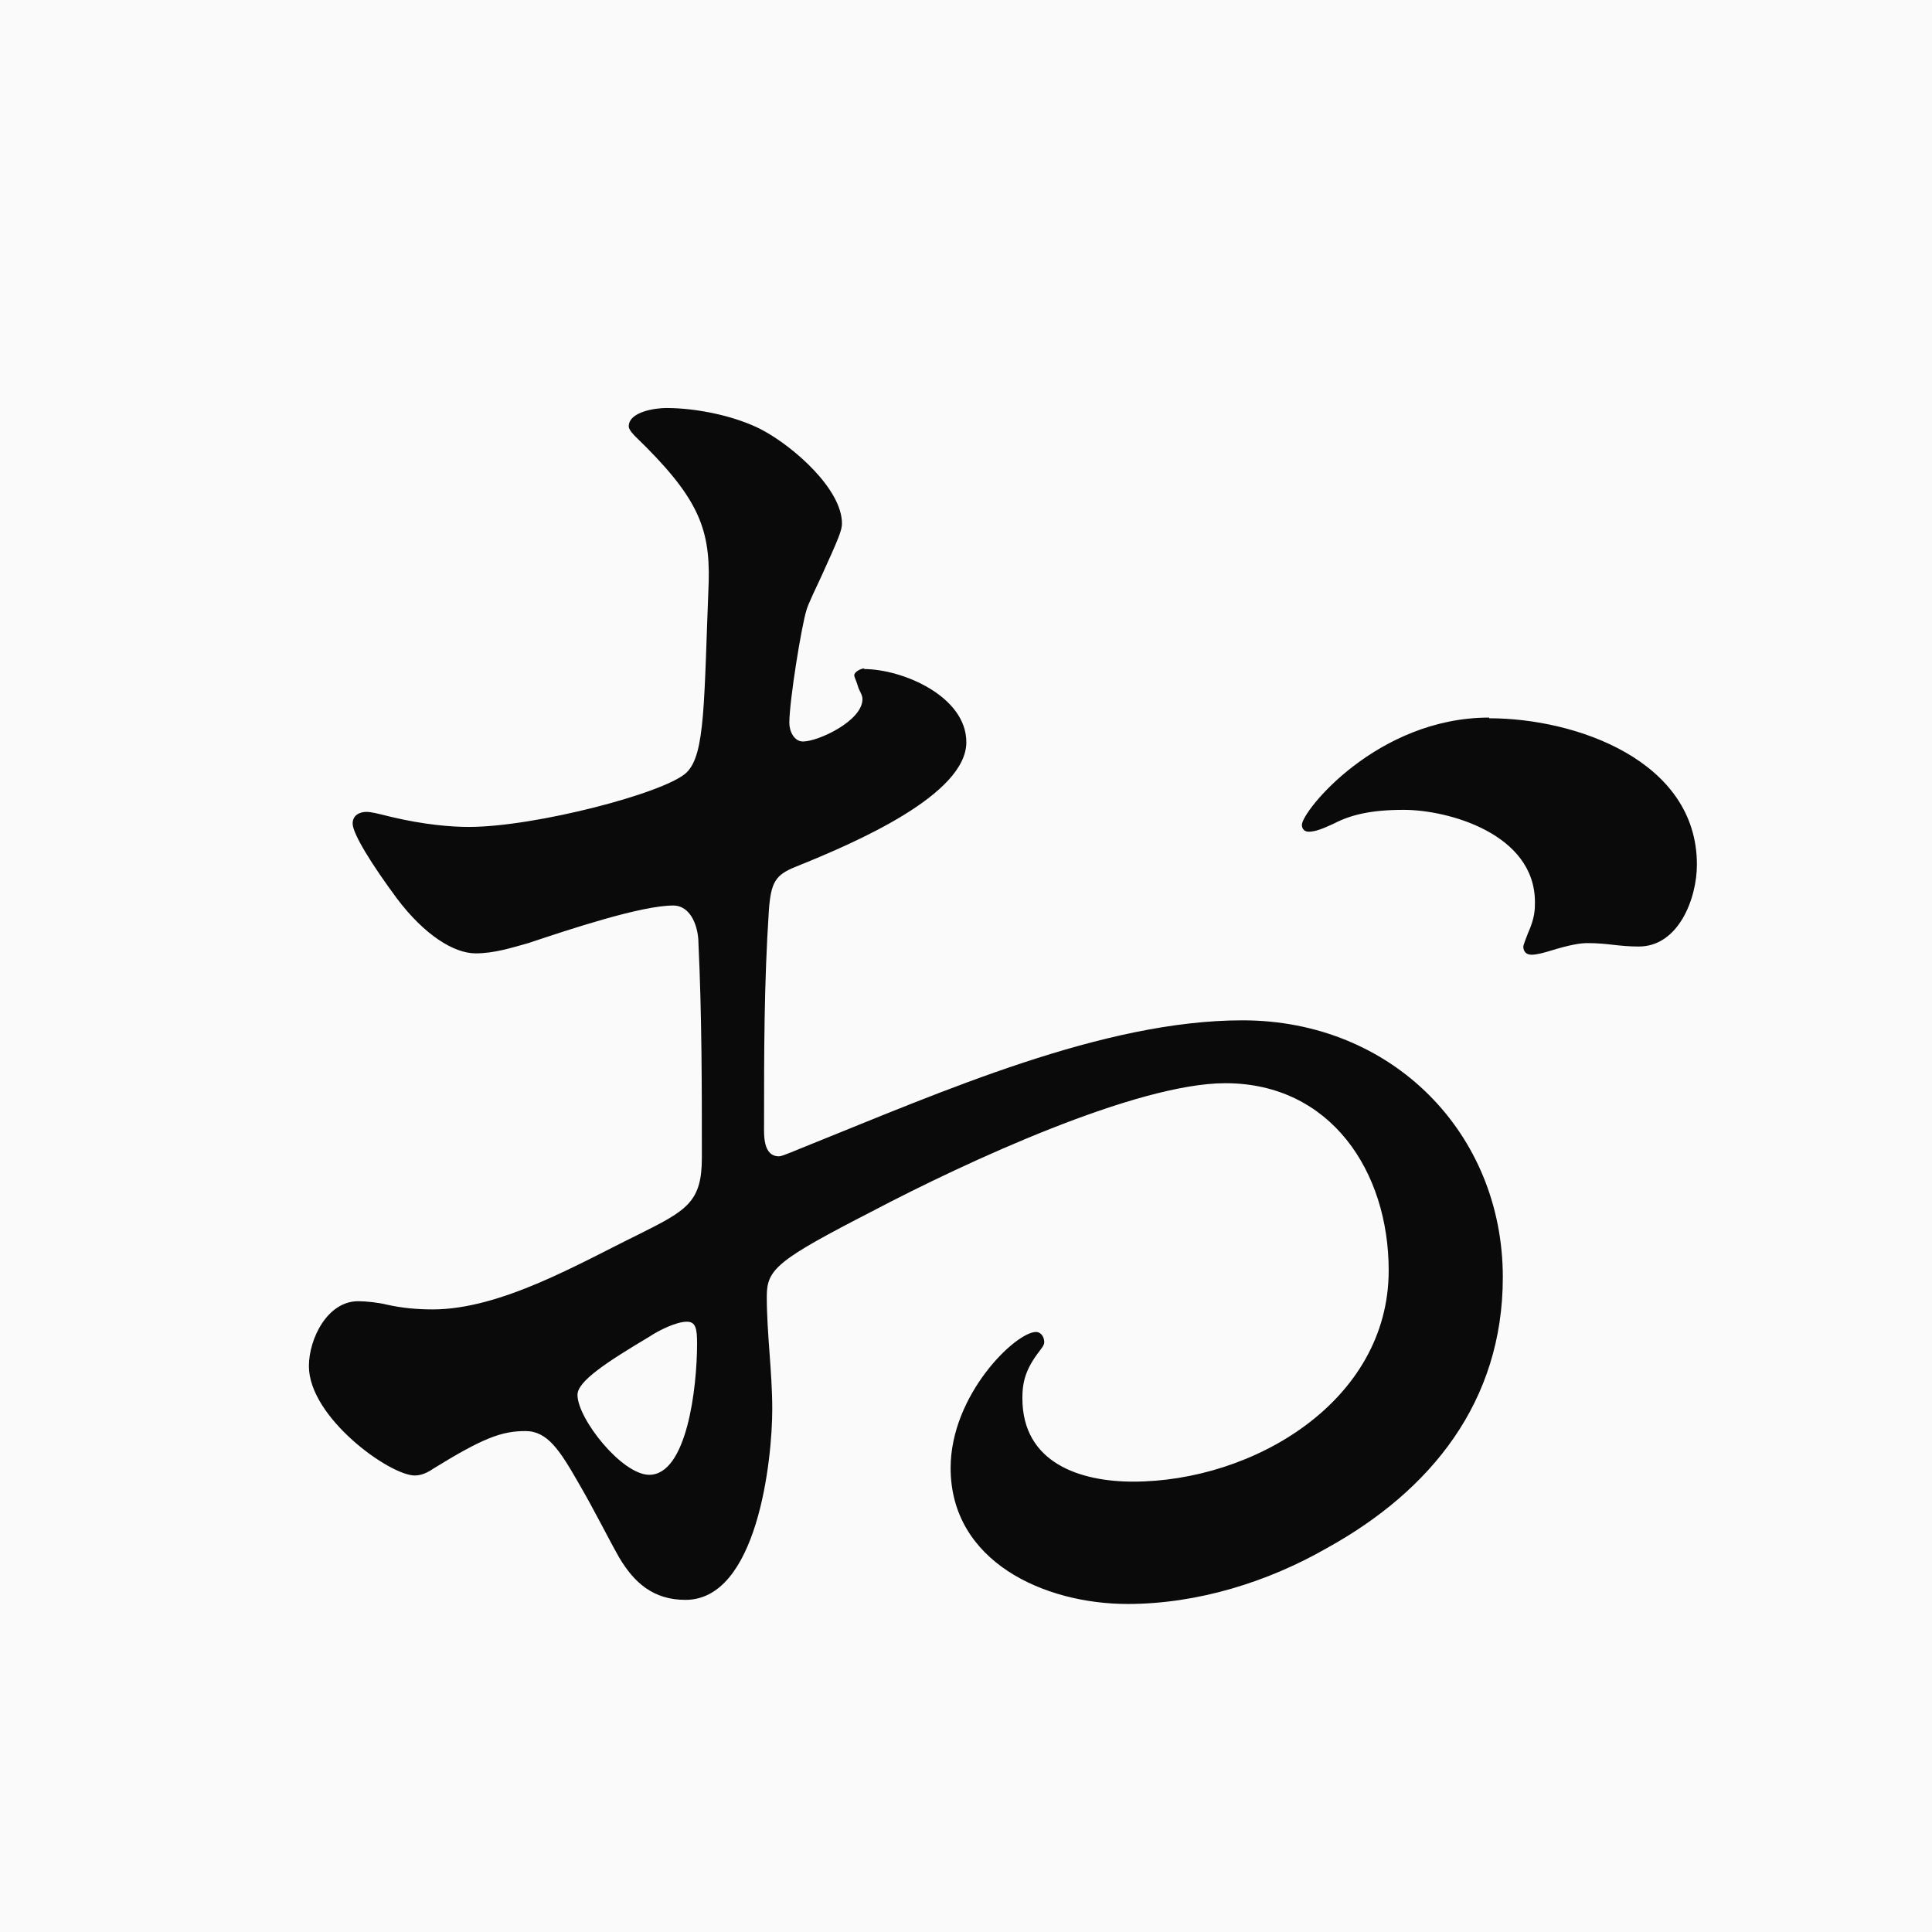 <?xml version="1.0" encoding="UTF-8"?>
<svg id="b" data-name="レイヤー_2" xmlns="http://www.w3.org/2000/svg" viewBox="0 0 28.27 28.27">
  <defs>
    <style>
      .d {
        fill: #0a0a0a;
      }

      .e {
        fill: #fafafa;
      }
    </style>
  </defs>
  <g id="c" data-name="layout">
    <rect class="e" width="28.27" height="28.27"/>
    <path class="d" d="M12.64,9.79c.57,0,1.5.4,1.5,1.07,0,.77-1.62,1.47-2.49,1.82-.3.12-.37.22-.4.65-.07,1.07-.07,2.07-.07,3.12,0,.15-.02.47.22.47.05,0,.27-.1.4-.15,1.99-.8,4.34-1.84,6.38-1.84,2.19,0,3.81,1.65,3.81,3.76,0,1.82-1.05,3.12-2.57,3.96-.87.5-1.9.82-2.92.82-1.22,0-2.59-.62-2.59-1.99,0-1.07.95-1.99,1.25-1.99.07,0,.12.07.12.15,0,.05-.05.1-.1.17-.2.27-.22.47-.22.65,0,.95.85,1.22,1.62,1.22,1.75,0,3.74-1.17,3.74-3.09,0-1.45-.85-2.74-2.39-2.74-1.3,0-3.79,1.15-5.16,1.87-1.4.72-1.55.85-1.55,1.25,0,.55.08,1.1.08,1.65,0,.75-.22,2.79-1.27,2.79-.47,0-.75-.25-.97-.62-.17-.3-.35-.67-.6-1.1-.27-.47-.45-.75-.77-.75-.35,0-.62.1-1.35.55-.07.05-.17.1-.27.1-.37,0-1.55-.85-1.55-1.6,0-.4.27-.95.72-.95.12,0,.3.02.42.05.22.05.45.07.67.07,1,0,2.14-.67,3.02-1.1.7-.35.92-.47.92-1.12,0-1.05,0-2.07-.05-3.14,0-.22-.1-.55-.37-.55-.47,0-1.52.35-2.12.55-.25.07-.5.15-.77.15-.32,0-.75-.27-1.15-.8-.37-.5-.65-.95-.65-1.1,0-.12.1-.17.2-.17.07,0,.15.02.35.07.5.12.9.15,1.15.15.97,0,2.89-.5,3.19-.8.27-.27.25-1.02.32-2.79.02-.8-.17-1.25-1.07-2.12-.02-.02-.1-.1-.1-.15,0-.22.4-.27.55-.27.45,0,1.02.12,1.4.32.47.25,1.17.87,1.17,1.37,0,.1-.05.22-.3.77-.07.15-.2.42-.22.5-.07.22-.25,1.32-.25,1.65,0,.12.07.27.2.27.22,0,.87-.3.87-.62,0-.07-.05-.12-.07-.2-.02-.07-.05-.12-.05-.15,0-.05.1-.1.15-.1ZM10.05,19.34c-.15,0-.4.12-.55.22-.62.37-1.05.65-1.05.85,0,.35.65,1.17,1.05,1.17.55,0,.7-1.27.7-1.92,0-.22-.02-.32-.15-.32ZM21.79,10.51c1.27,0,3.04.62,3.04,2.14,0,.5-.27,1.2-.85,1.2-.3,0-.45-.05-.75-.05-.1,0-.25.02-.57.12-.07.02-.17.05-.25.05s-.12-.05-.12-.12c0-.02.05-.15.07-.2.1-.22.1-.35.1-.45,0-1-1.27-1.35-1.92-1.35-.47,0-.77.07-1.02.2-.15.07-.27.12-.37.12-.07,0-.1-.05-.1-.1,0-.2,1.1-1.57,2.74-1.57Z"/>
  </g>
</svg>